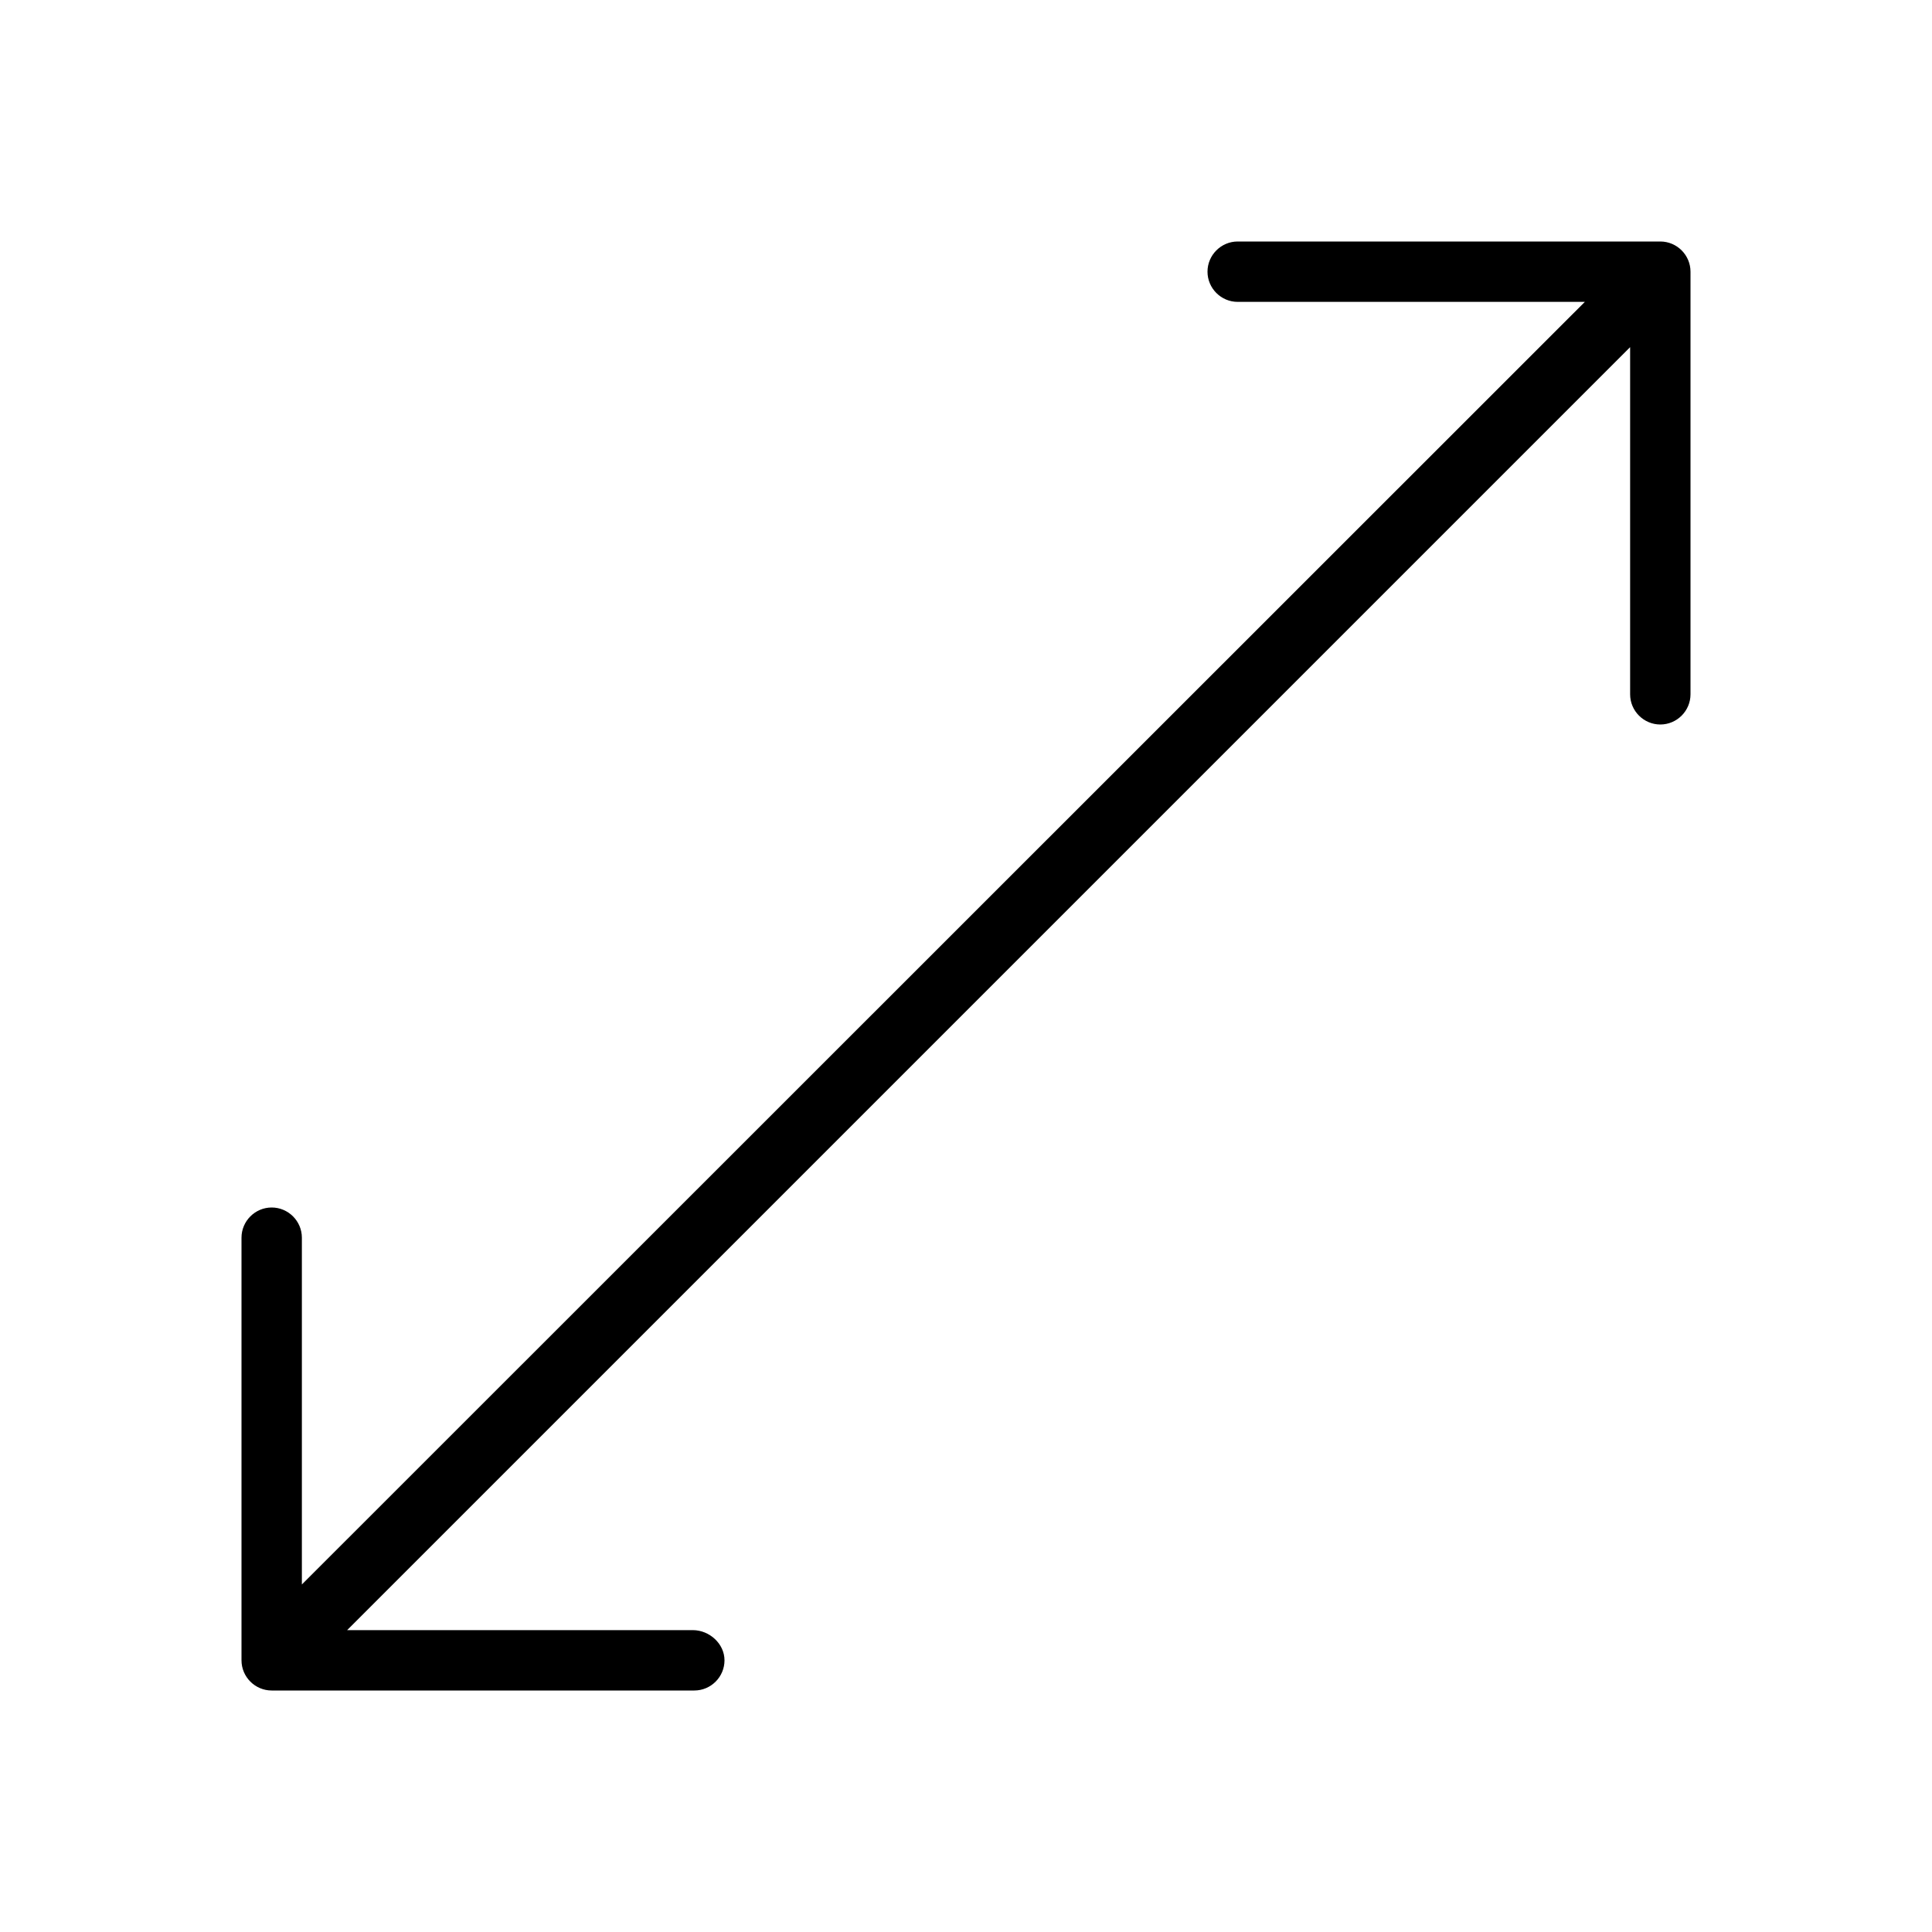 <svg xmlns="http://www.w3.org/2000/svg" viewBox="0 0 512 512"><path d="M440 64H328c-4.4 0-8 3.6-8 8s3.6 8 8 8h92L80 419.9V328c0-4.4-3.6-8-8-8s-8 3.6-8 8v112c0 4.4 3.6 8 8 8h112c4.4 0 8-3.6 8-8s-4-8-8.4-8H92L432 92v92c0 4.4 3.6 8 8 8s8-3.6 8-8V72c0-4.4-3.6-8-8-8z"/></svg>